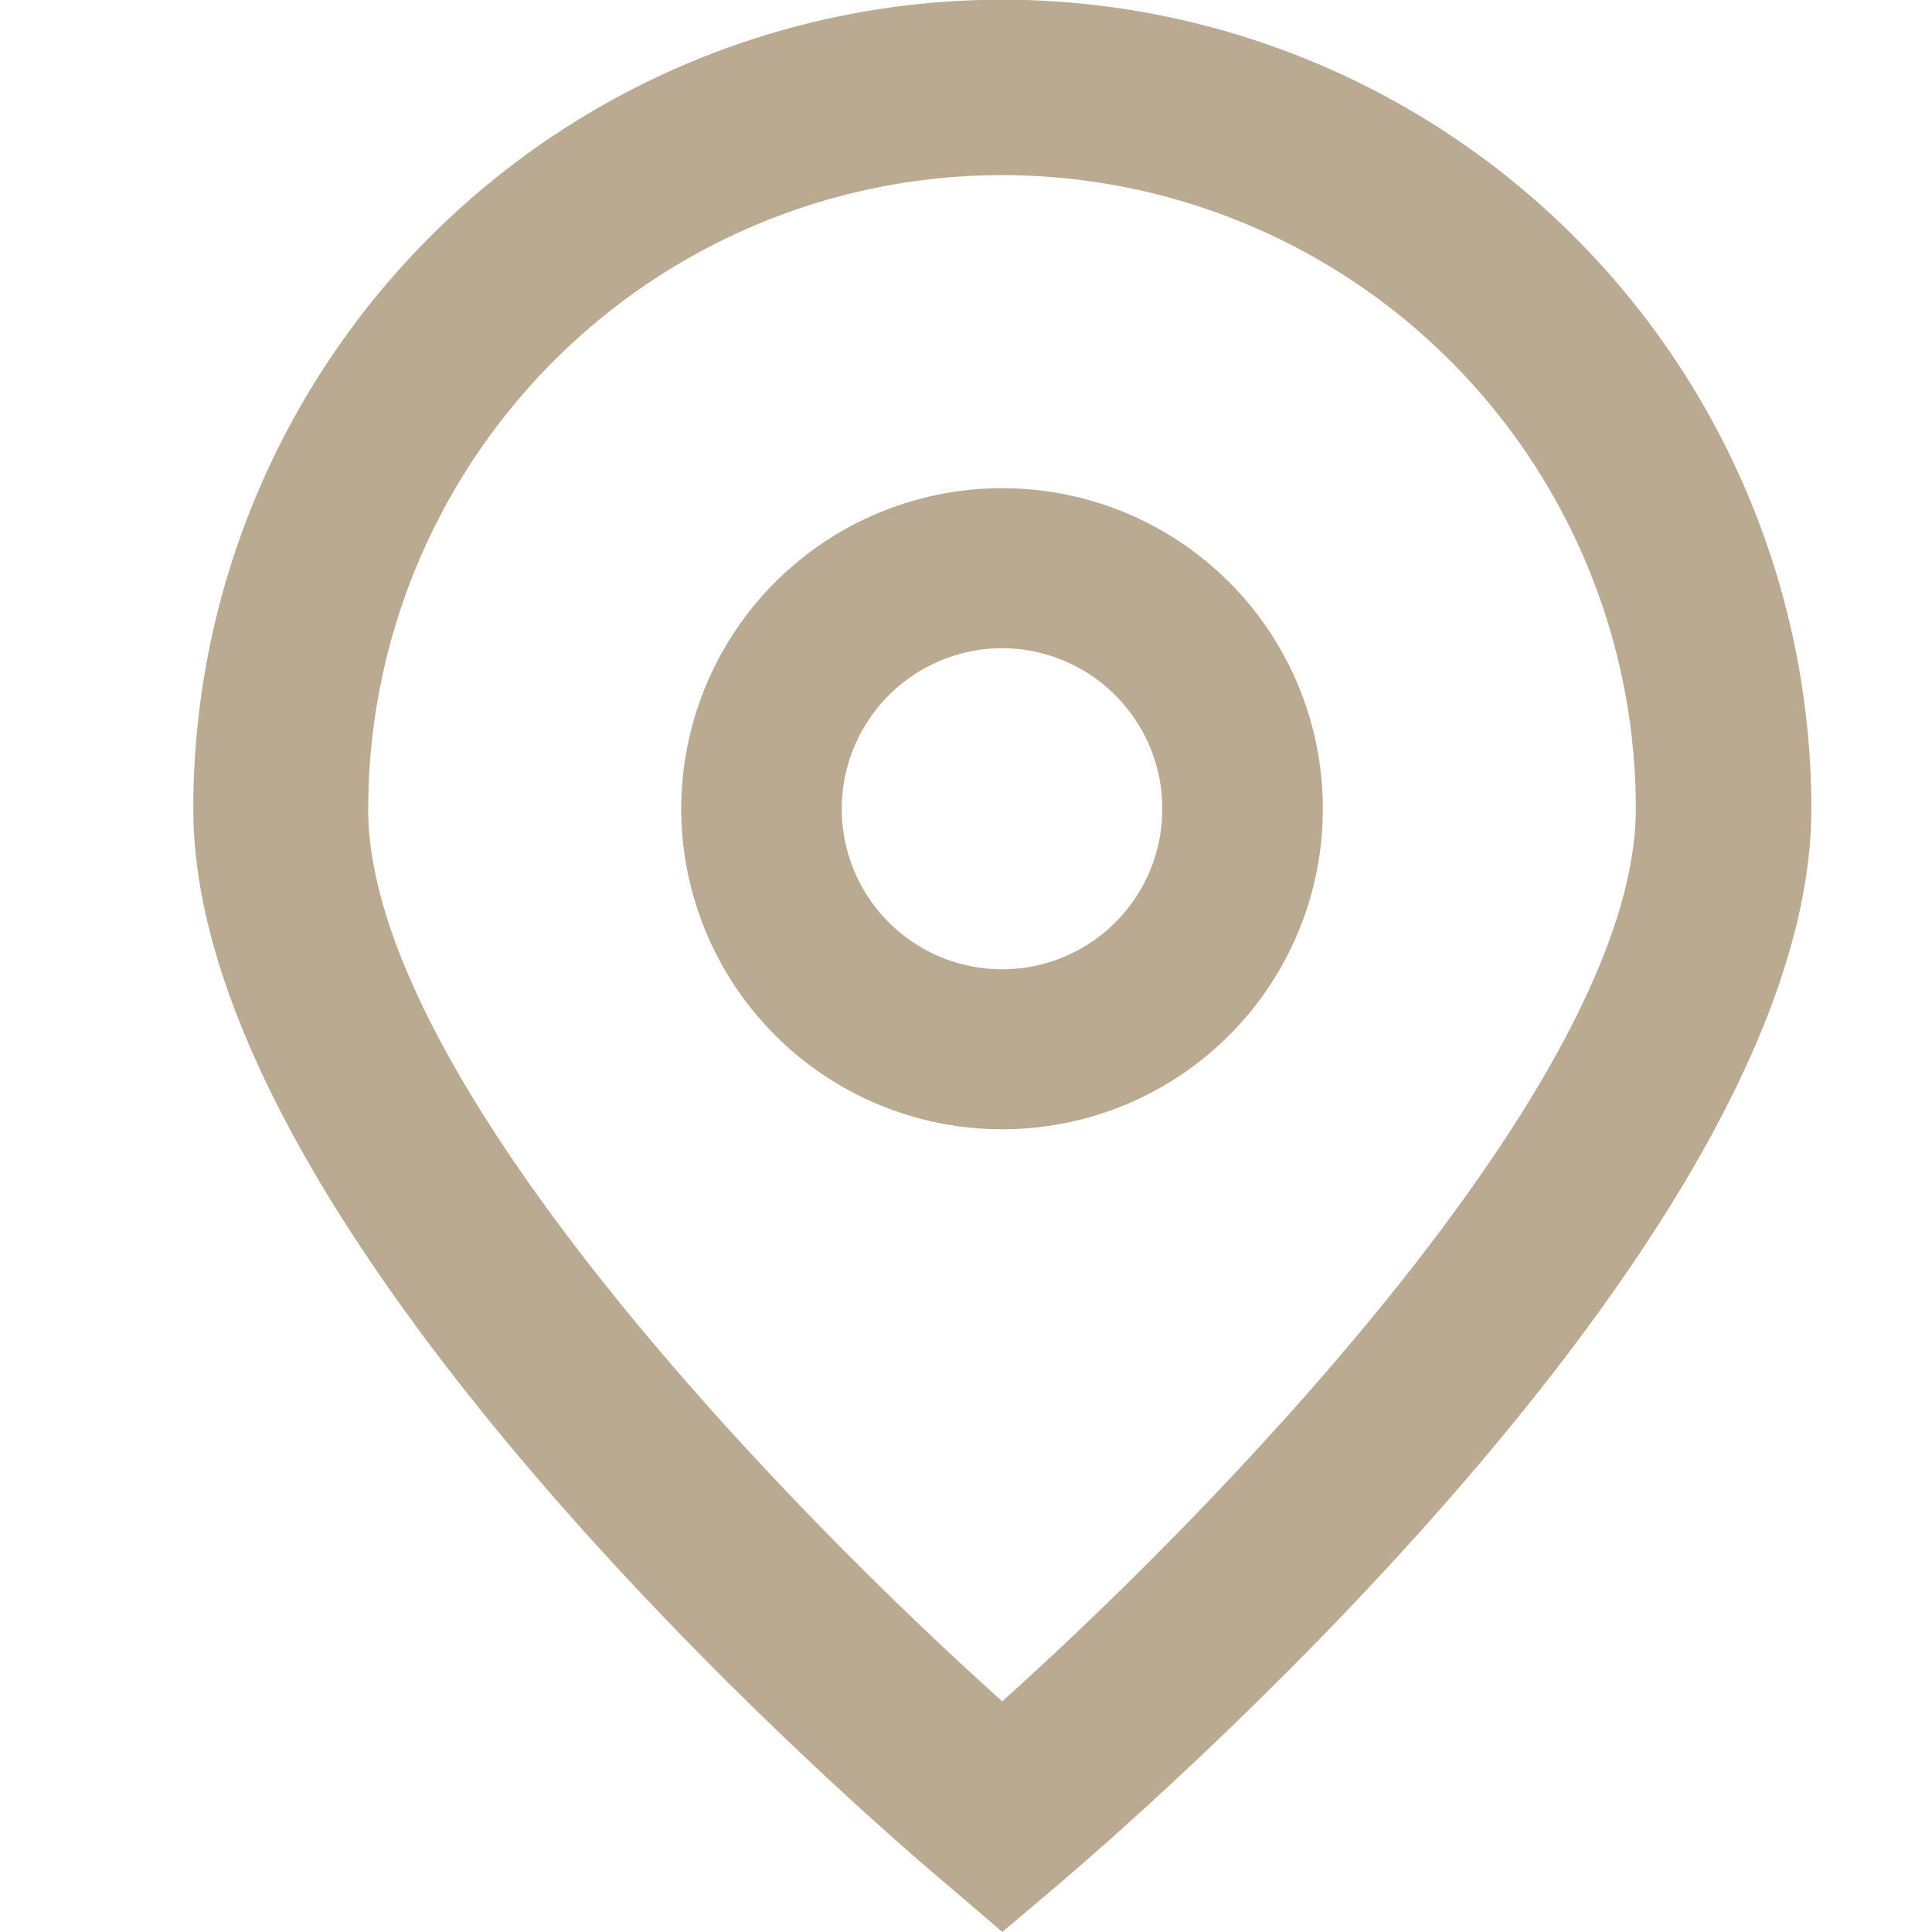 <svg xmlns="http://www.w3.org/2000/svg" width="20" height="20.002" viewBox="0 0 20 20.002">
  <g id="ic_location" transform="translate(-189 -463.999)">
    <rect id="container" width="20" height="20" transform="translate(189 464)" fill="#fff" opacity="0"/>
    <path id="Union_40" data-name="Union 40" d="M-4947.208,23649.5c-.8-.672-7.793-6.707-7.793-11.129a8.374,8.374,0,0,1,8.375-8.375,8.378,8.378,0,0,1,8.375,8.375c0,4.422-7,10.457-7.793,11.135l-.582.492Zm-5.983-11.129c0,2.777,4.3,7.211,6.564,9.24,2.261-2.029,6.559-6.469,6.559-9.24a6.56,6.56,0,0,0-6.559-6.559A6.562,6.562,0,0,0-4953.19,23638.375Zm3.241,0a3.321,3.321,0,0,1,3.324-3.318,3.316,3.316,0,0,1,3.318,3.318,3.316,3.316,0,0,1-3.318,3.318A3.321,3.321,0,0,1-4949.95,23638.375Zm1.662,0a1.66,1.66,0,0,0,1.662,1.662,1.658,1.658,0,0,0,1.656-1.662,1.662,1.662,0,0,0-1.656-1.662A1.663,1.663,0,0,0-4948.288,23638.375Z" transform="translate(5146.002 -23166)" fill="#baaa92"/>
  </g>
</svg>
